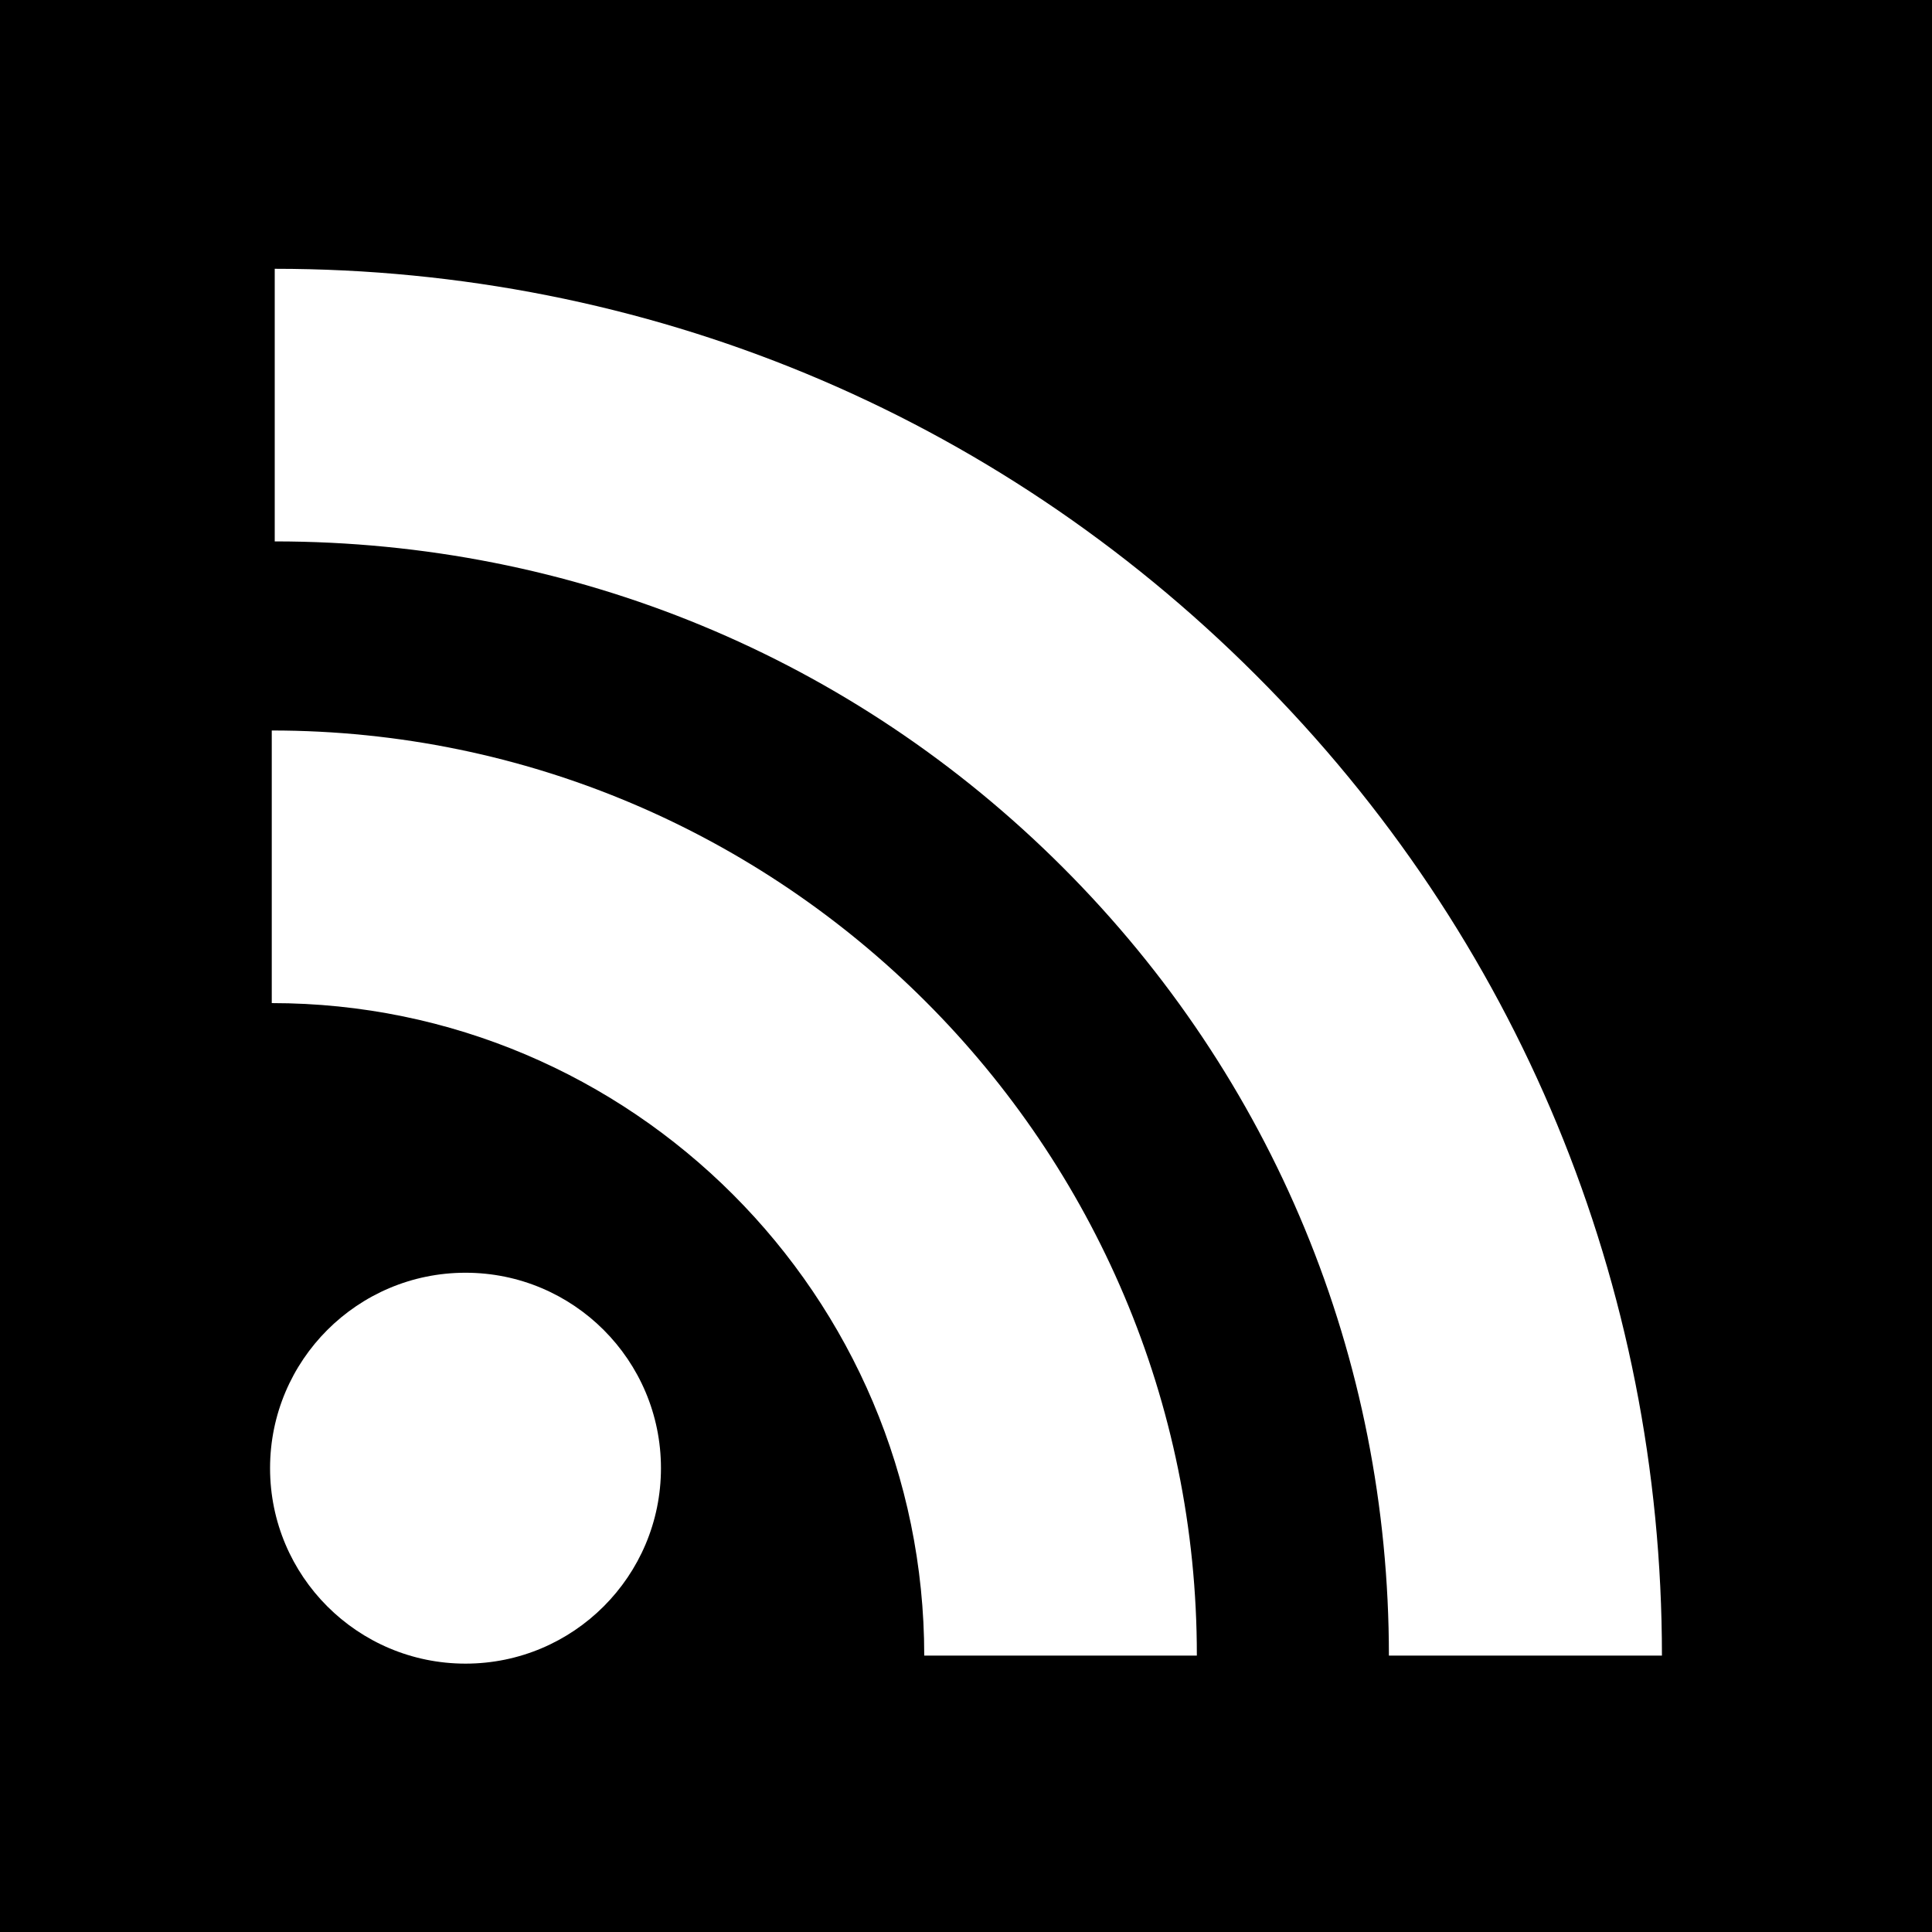 <?xml version="1.0" encoding="utf-8"?>
<!-- Generator: Adobe Illustrator 27.2.0, SVG Export Plug-In . SVG Version: 6.00 Build 0)  -->
<svg version="1.1" id="Capa_1" xmlns="http://www.w3.org/2000/svg" xmlns:xlink="http://www.w3.org/1999/xlink" x="0px" y="0px"
	 viewBox="0 0 455.7 455.7" style="enable-background:new 0 0 455.7 455.7;" xml:space="preserve">
<style type="text/css">
	.st0{fill:#FFFFFF;}
</style>
<g>
	<rect y="0" width="455.7" height="455.7"/>
	<g>
		<path class="st0" d="M296.2,159.2C234.4,97.4,152.3,63.4,64.8,63.4v64.3c70.3,0,136.3,27.3,185.9,76.9
			c49.6,49.6,76.9,115.6,76.9,185.9H392C392,303.1,358,220.9,296.2,159.2z"/>
		<path class="st0" d="M64.1,172.3v64.3c84.9,0,153.9,69.1,153.9,153.9h64.3C282.4,270.2,184.5,172.3,64.1,172.3z"/>
		<circle class="st0" cx="109.8" cy="346.3" r="46.1"/>
	</g>
</g>
</svg>
